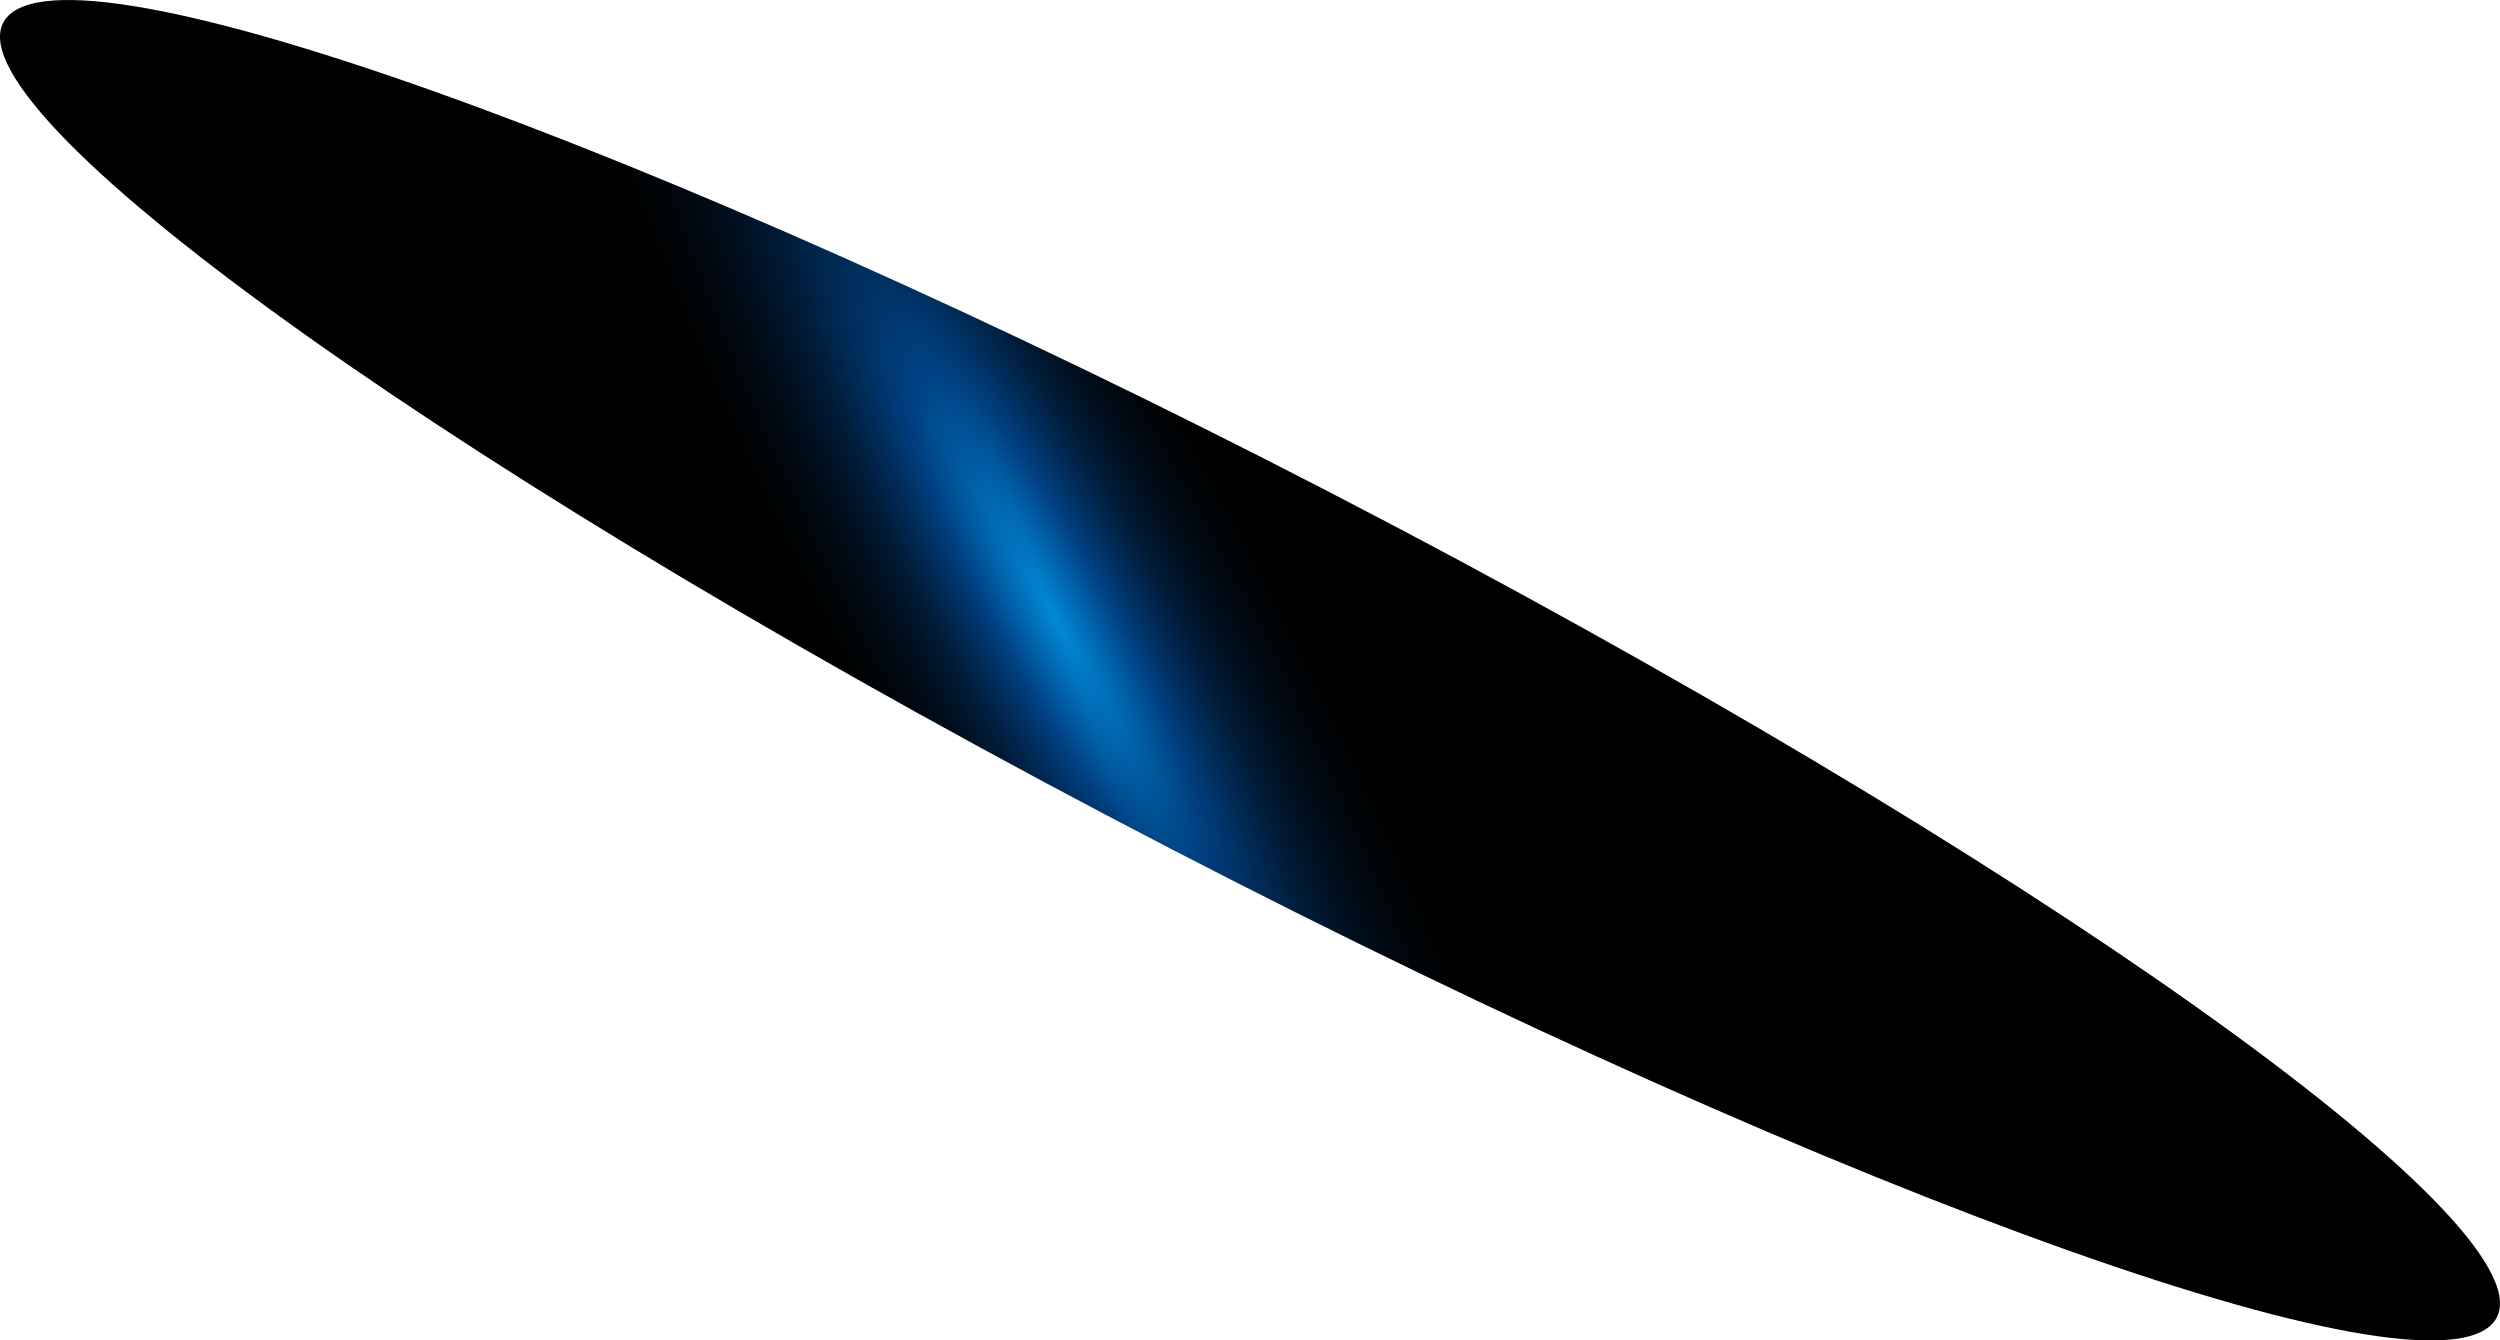 <?xml version="1.0" encoding="utf-8"?>
<svg xmlns="http://www.w3.org/2000/svg" fill="none" height="100%" overflow="visible" preserveAspectRatio="none" style="display: block;" viewBox="0 0 95.109 50.997" width="100%">
<path d="M55.425 21.274C81.311 35.169 98.798 48.306 94.444 50.64C90.089 52.974 65.552 43.599 39.666 29.723C13.781 15.845 -3.637 2.691 0.648 0.357C4.933 -1.978 29.506 7.397 55.425 21.274Z" fill="url(#paint0_radial_0_673)" id="Vector" style="mix-blend-mode:screen"/>
<defs>
<radialGradient cx="0" cy="0" gradientTransform="translate(40.106 23.465) rotate(-28.195) scale(8.854 44.244)" gradientUnits="userSpaceOnUse" id="paint0_radial_0_673" r="1">
<stop stop-color="#0089D9"/>
<stop offset="0.25" stop-color="#003F7F"/>
<stop offset="0.36" stop-color="#002C59"/>
<stop offset="0.47" stop-color="#001C39"/>
<stop offset="0.59" stop-color="#001020"/>
<stop offset="0.72" stop-color="#00070E"/>
<stop offset="0.85" stop-color="#000203"/>
<stop offset="1"/>
</radialGradient>
</defs>
</svg>